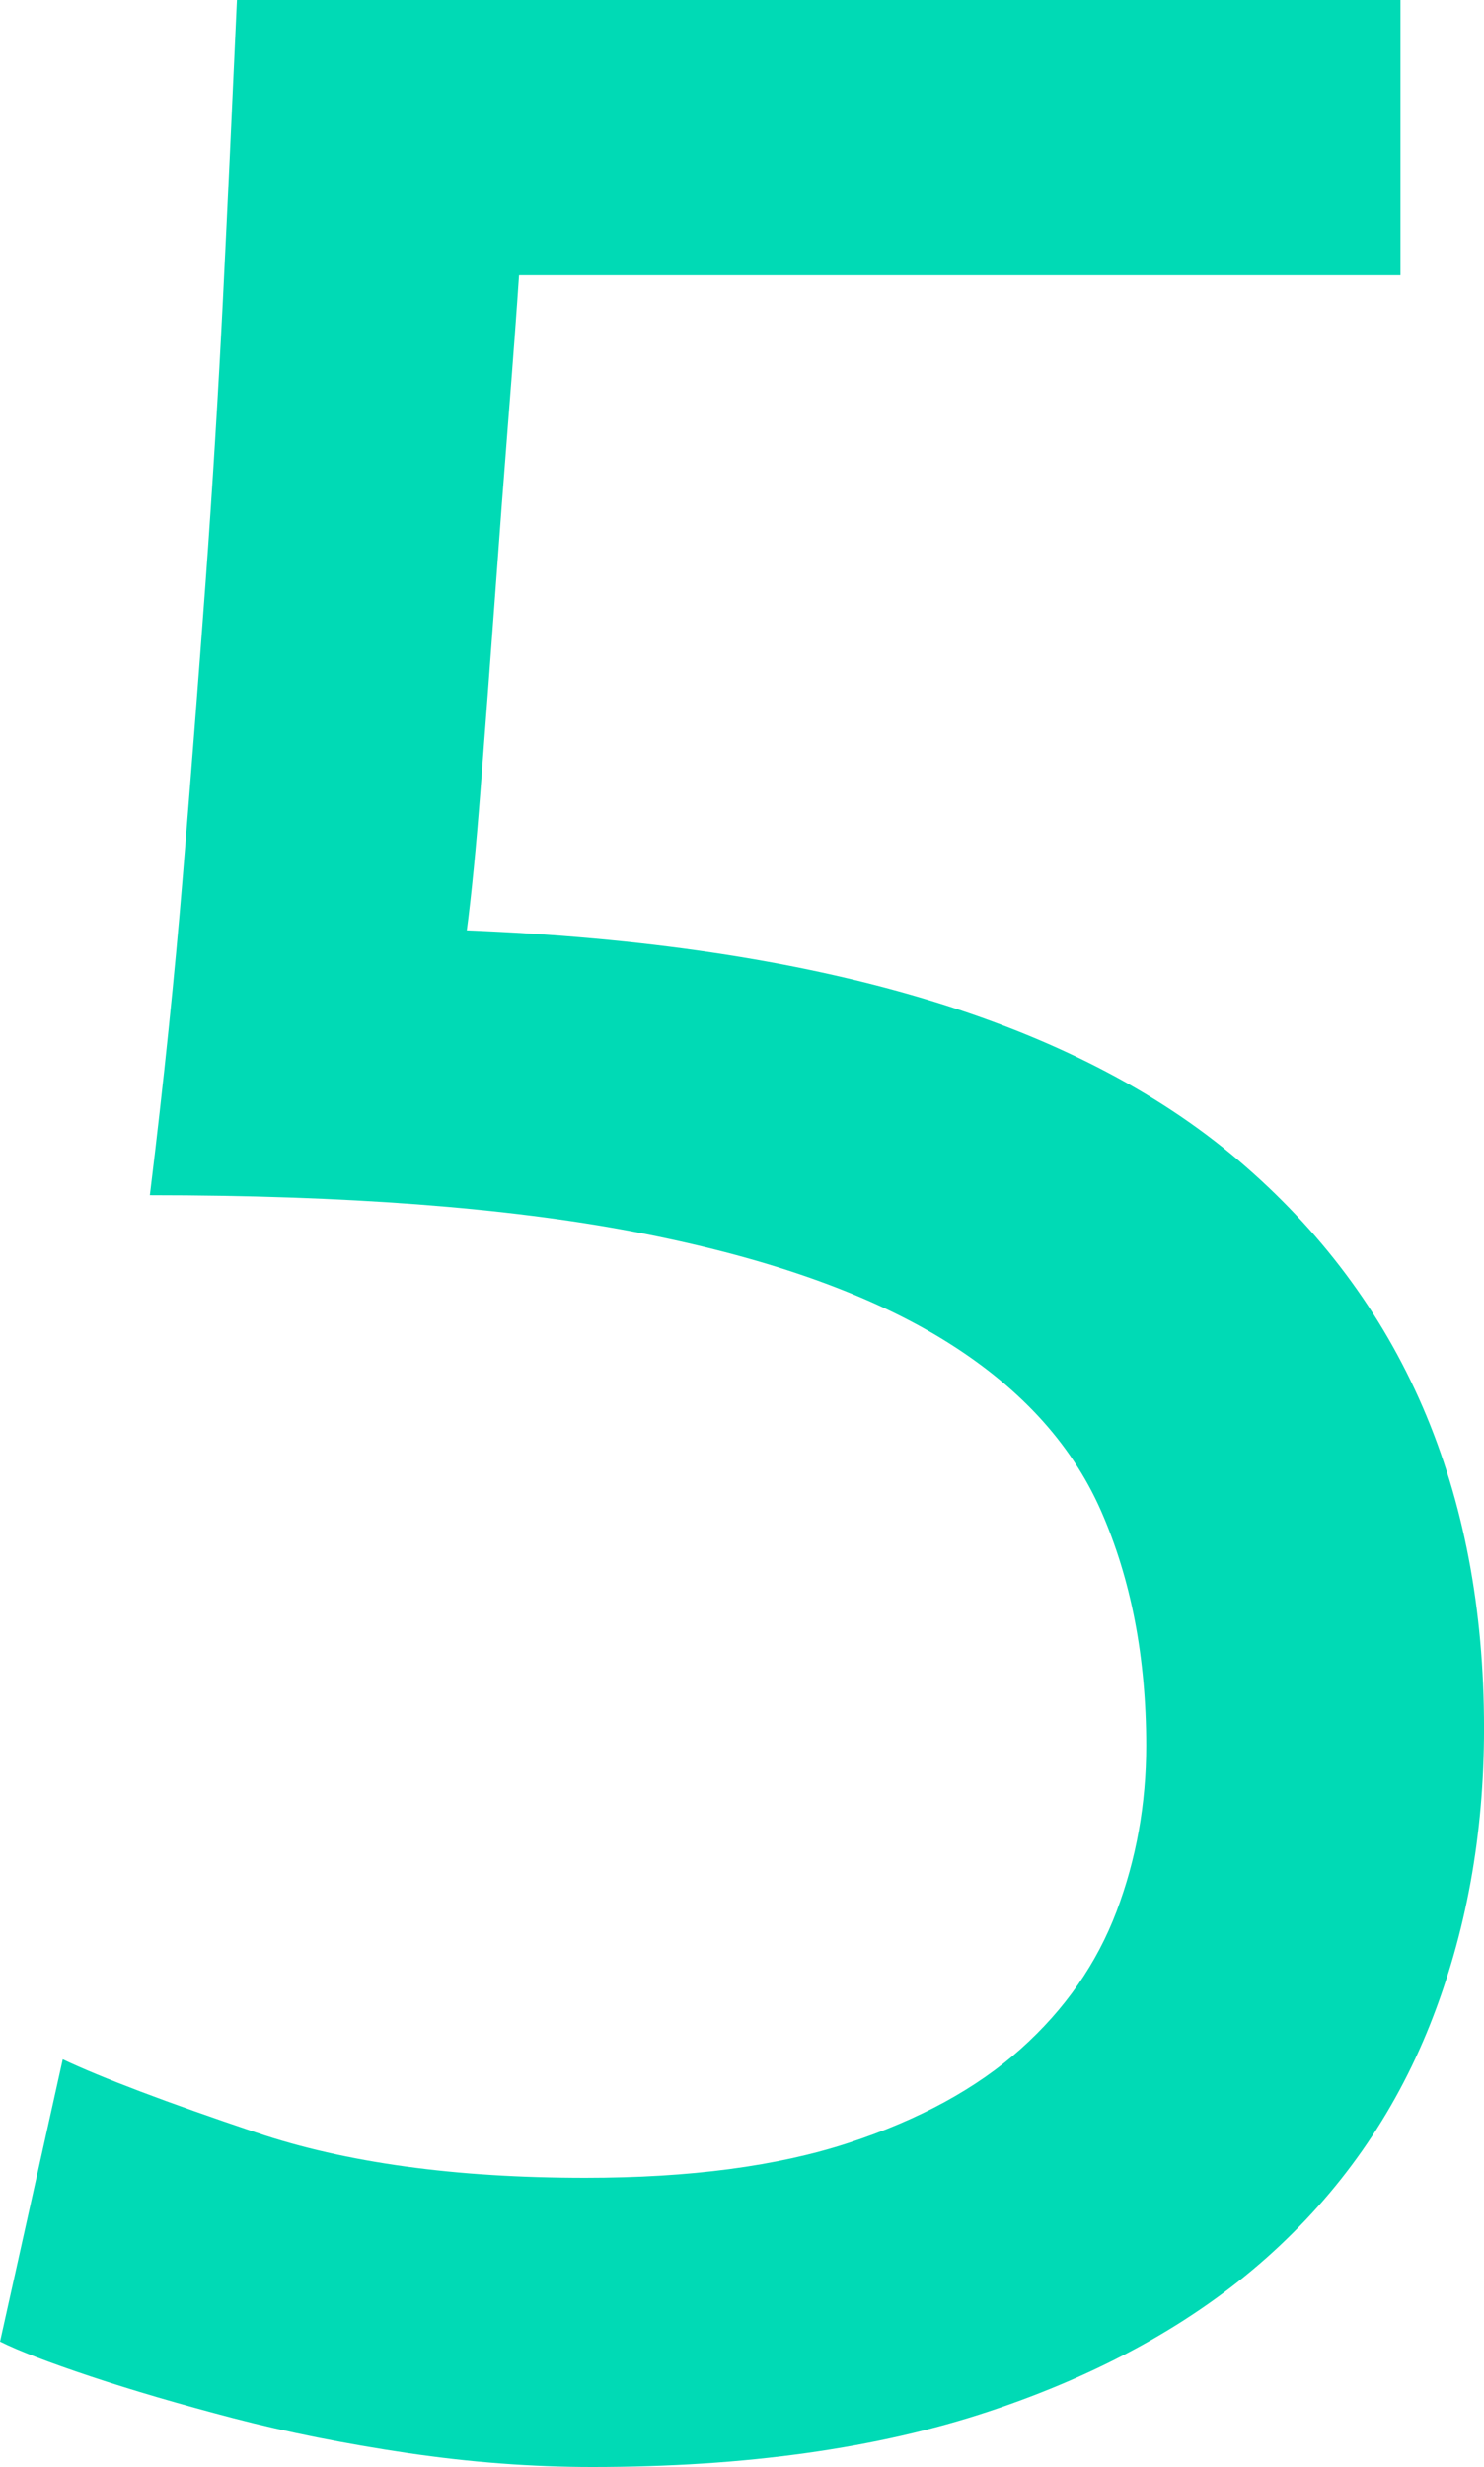 <?xml version="1.0" encoding="utf-8"?>
<!-- Generator: Adobe Illustrator 16.0.0, SVG Export Plug-In . SVG Version: 6.00 Build 0)  -->
<!DOCTYPE svg PUBLIC "-//W3C//DTD SVG 1.1//EN" "http://www.w3.org/Graphics/SVG/1.1/DTD/svg11.dtd">
<svg version="1.1" id="Ebene_1" xmlns="http://www.w3.org/2000/svg" xmlns:xlink="http://www.w3.org/1999/xlink" x="0px" y="0px"
	 width="59.565px" height="98.997px" viewBox="9.114 0.108 59.565 98.997" enable-background="new 9.114 0.108 59.565 98.997"
	 xml:space="preserve">
<g>
	<path fill="#00DAB5" d="M27.851,37.442c14.074,0.559,24.4,3.635,30.972,9.229c6.572,5.592,9.857,13.192,9.857,22.792
		c0,4.289-0.723,8.25-2.167,11.885c-1.446,3.635-3.636,6.76-6.571,9.369c-2.937,2.609-6.643,4.662-11.116,6.152
		c-4.475,1.49-9.788,2.236-15.94,2.236c-2.425,0-4.895-0.188-7.411-0.559c-2.517-0.375-4.848-0.84-6.991-1.398
		c-2.146-0.561-4.055-1.119-5.732-1.678c-1.679-0.561-2.891-1.025-3.636-1.398l2.517-11.326c1.584,0.748,4.171,1.727,7.761,2.936
		c3.587,1.213,7.992,1.818,13.213,1.818c4.195,0,7.713-0.465,10.558-1.398c2.842-0.93,5.149-2.189,6.921-3.775
		c1.77-1.584,3.053-3.426,3.846-5.523c0.791-2.098,1.188-4.311,1.188-6.641c0-3.543-0.607-6.688-1.818-9.439
		c-1.212-2.748-3.355-5.055-6.432-6.92s-7.179-3.287-12.305-4.266c-5.128-0.978-11.605-1.468-19.436-1.468
		c0.559-4.566,1-8.855,1.328-12.864c0.325-4.007,0.629-7.922,0.909-11.746c0.279-3.821,0.511-7.621,0.699-11.396
		c0.186-3.775,0.371-7.761,0.559-11.956h46.702v11.046H29.948c-0.094,1.398-0.233,3.286-0.42,5.663
		c-0.188,2.377-0.373,4.848-0.559,7.411c-0.188,2.565-0.374,5.058-0.56,7.481C28.223,34.134,28.036,36.043,27.851,37.442z"/>
</g>
</svg>
